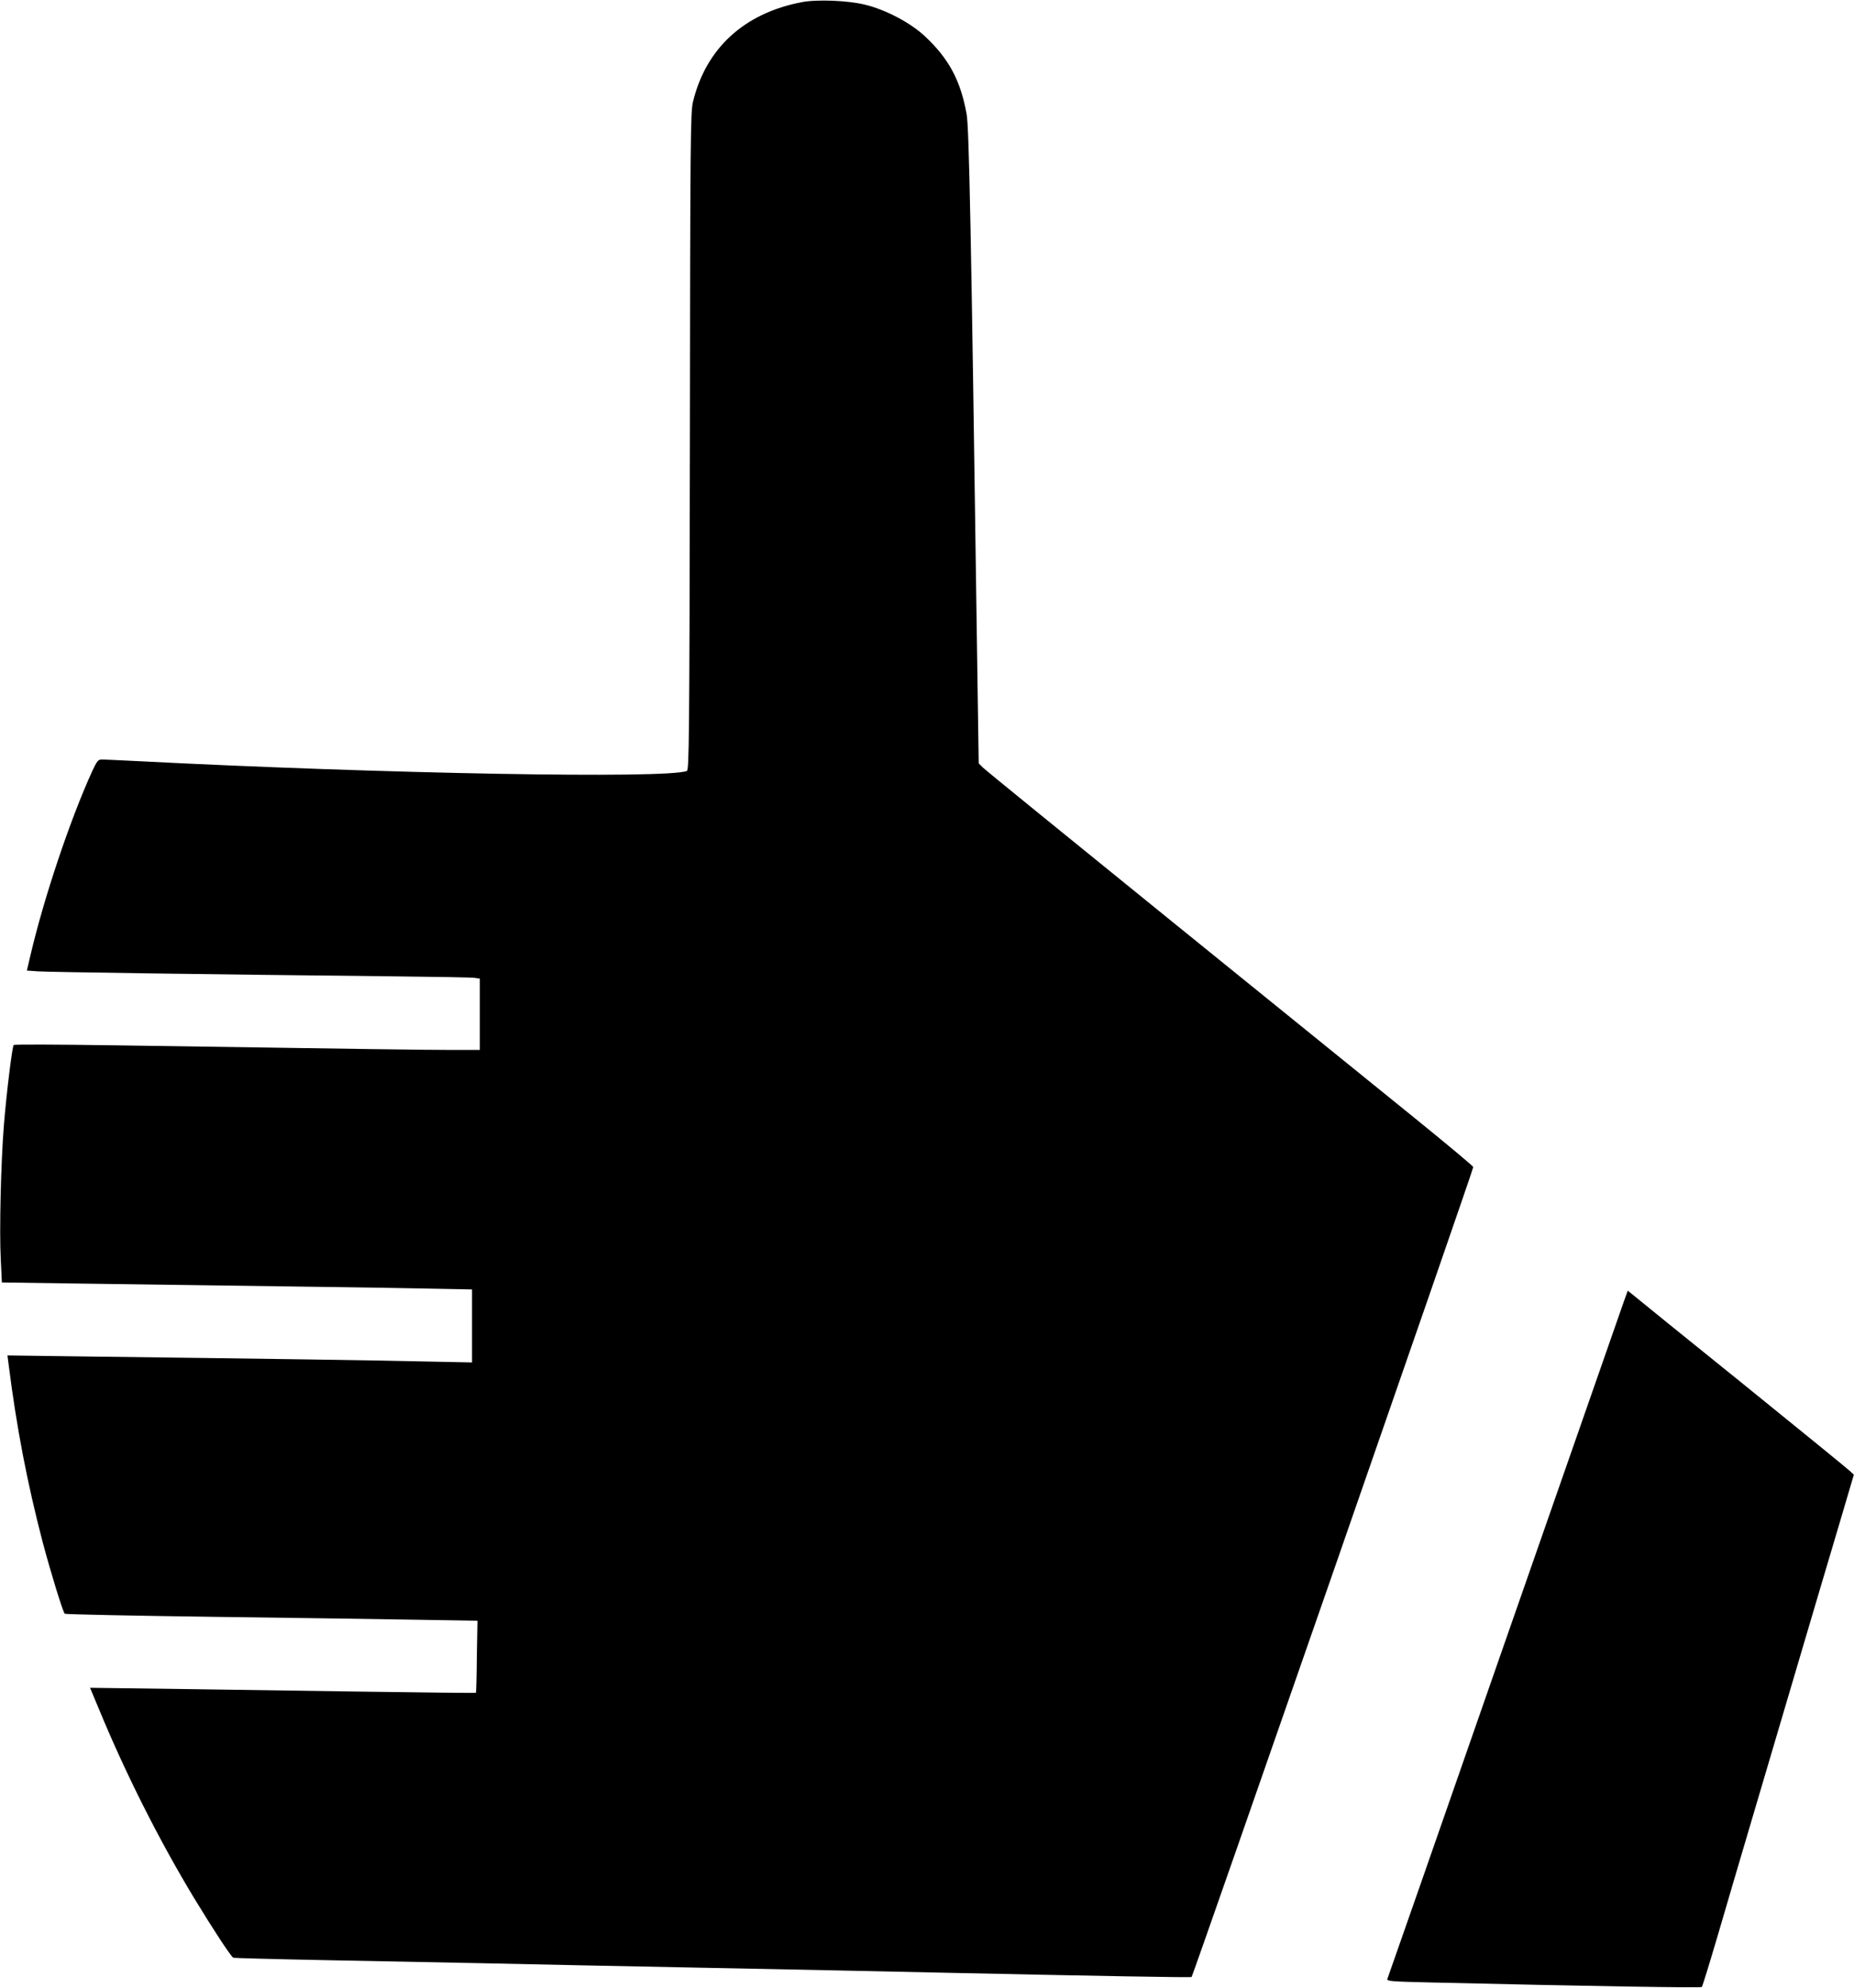 <?xml version="1.0" standalone="no"?>
<!DOCTYPE svg PUBLIC "-//W3C//DTD SVG 20010904//EN"
 "http://www.w3.org/TR/2001/REC-SVG-20010904/DTD/svg10.dtd">
<svg version="1.0" xmlns="http://www.w3.org/2000/svg"
 width="1194pt" height="1280pt" viewBox="0 0 1194 1280"
 preserveAspectRatio="xMidYMid meet">
<g transform="translate(0,1280) scale(0.1,-0.1)"
fill="#000000" stroke="none">
<path d="M5163 12786 c-370 -71 -616 -296 -700 -641 -16 -65 -18 -231 -20
-2187 -3 -1939 -5 -2117 -20 -2122 -132 -51 -1956 -18 -3548 64 -104 5 -203
10 -218 10 -25 0 -32 -8 -64 -77 -140 -307 -309 -809 -396 -1180 l-24 -102 71
-5 c66 -5 1136 -20 2281 -32 275 -3 515 -7 532 -10 l33 -5 0 -229 0 -230 -188
0 c-173 0 -507 5 -2182 30 -344 5 -628 6 -632 2 -9 -10 -46 -305 -63 -517 -19
-233 -30 -680 -20 -866 l7 -146 486 -7 c1461 -20 1928 -26 2220 -32 l322 -6 0
-235 0 -235 -297 6 c-284 7 -1033 18 -2172 32 l-523 7 7 -54 c52 -414 121
-769 220 -1149 52 -195 130 -449 142 -460 4 -4 438 -13 963 -20 525 -7 1121
-15 1325 -19 l370 -6 -4 -230 c-1 -126 -4 -232 -6 -234 -2 -2 -349 2 -772 8
-422 6 -981 14 -1240 18 l-473 6 56 -134 c171 -415 388 -846 616 -1223 126
-207 237 -376 251 -381 7 -2 264 -9 572 -15 308 -6 767 -15 1020 -20 253 -6
912 -19 1465 -30 553 -11 1210 -24 1460 -30 1066 -23 1650 -33 1654 -29 10 11
1817 5204 1814 5215 -2 7 -172 149 -378 316 -206 167 -910 737 -1565 1267
-654 530 -1202 975 -1216 990 l-26 26 -12 815 c-37 2635 -50 3279 -66 3366
-39 216 -114 356 -269 501 -93 87 -253 171 -386 203 -110 27 -308 35 -407 16z"/>
<path d="M10457 4418 c-14 -40 -361 -1034 -771 -2208 -409 -1174 -747 -2142
-751 -2151 -5 -15 22 -17 277 -23 1021 -24 1742 -36 1748 -29 4 4 49 150 100
323 50 173 159 540 240 815 81 275 216 732 300 1015 84 283 194 657 246 830
l93 315 -22 21 c-12 12 -321 264 -687 560 -366 295 -684 552 -706 571 l-41 33
-26 -72z"/>
</g>
</svg>
